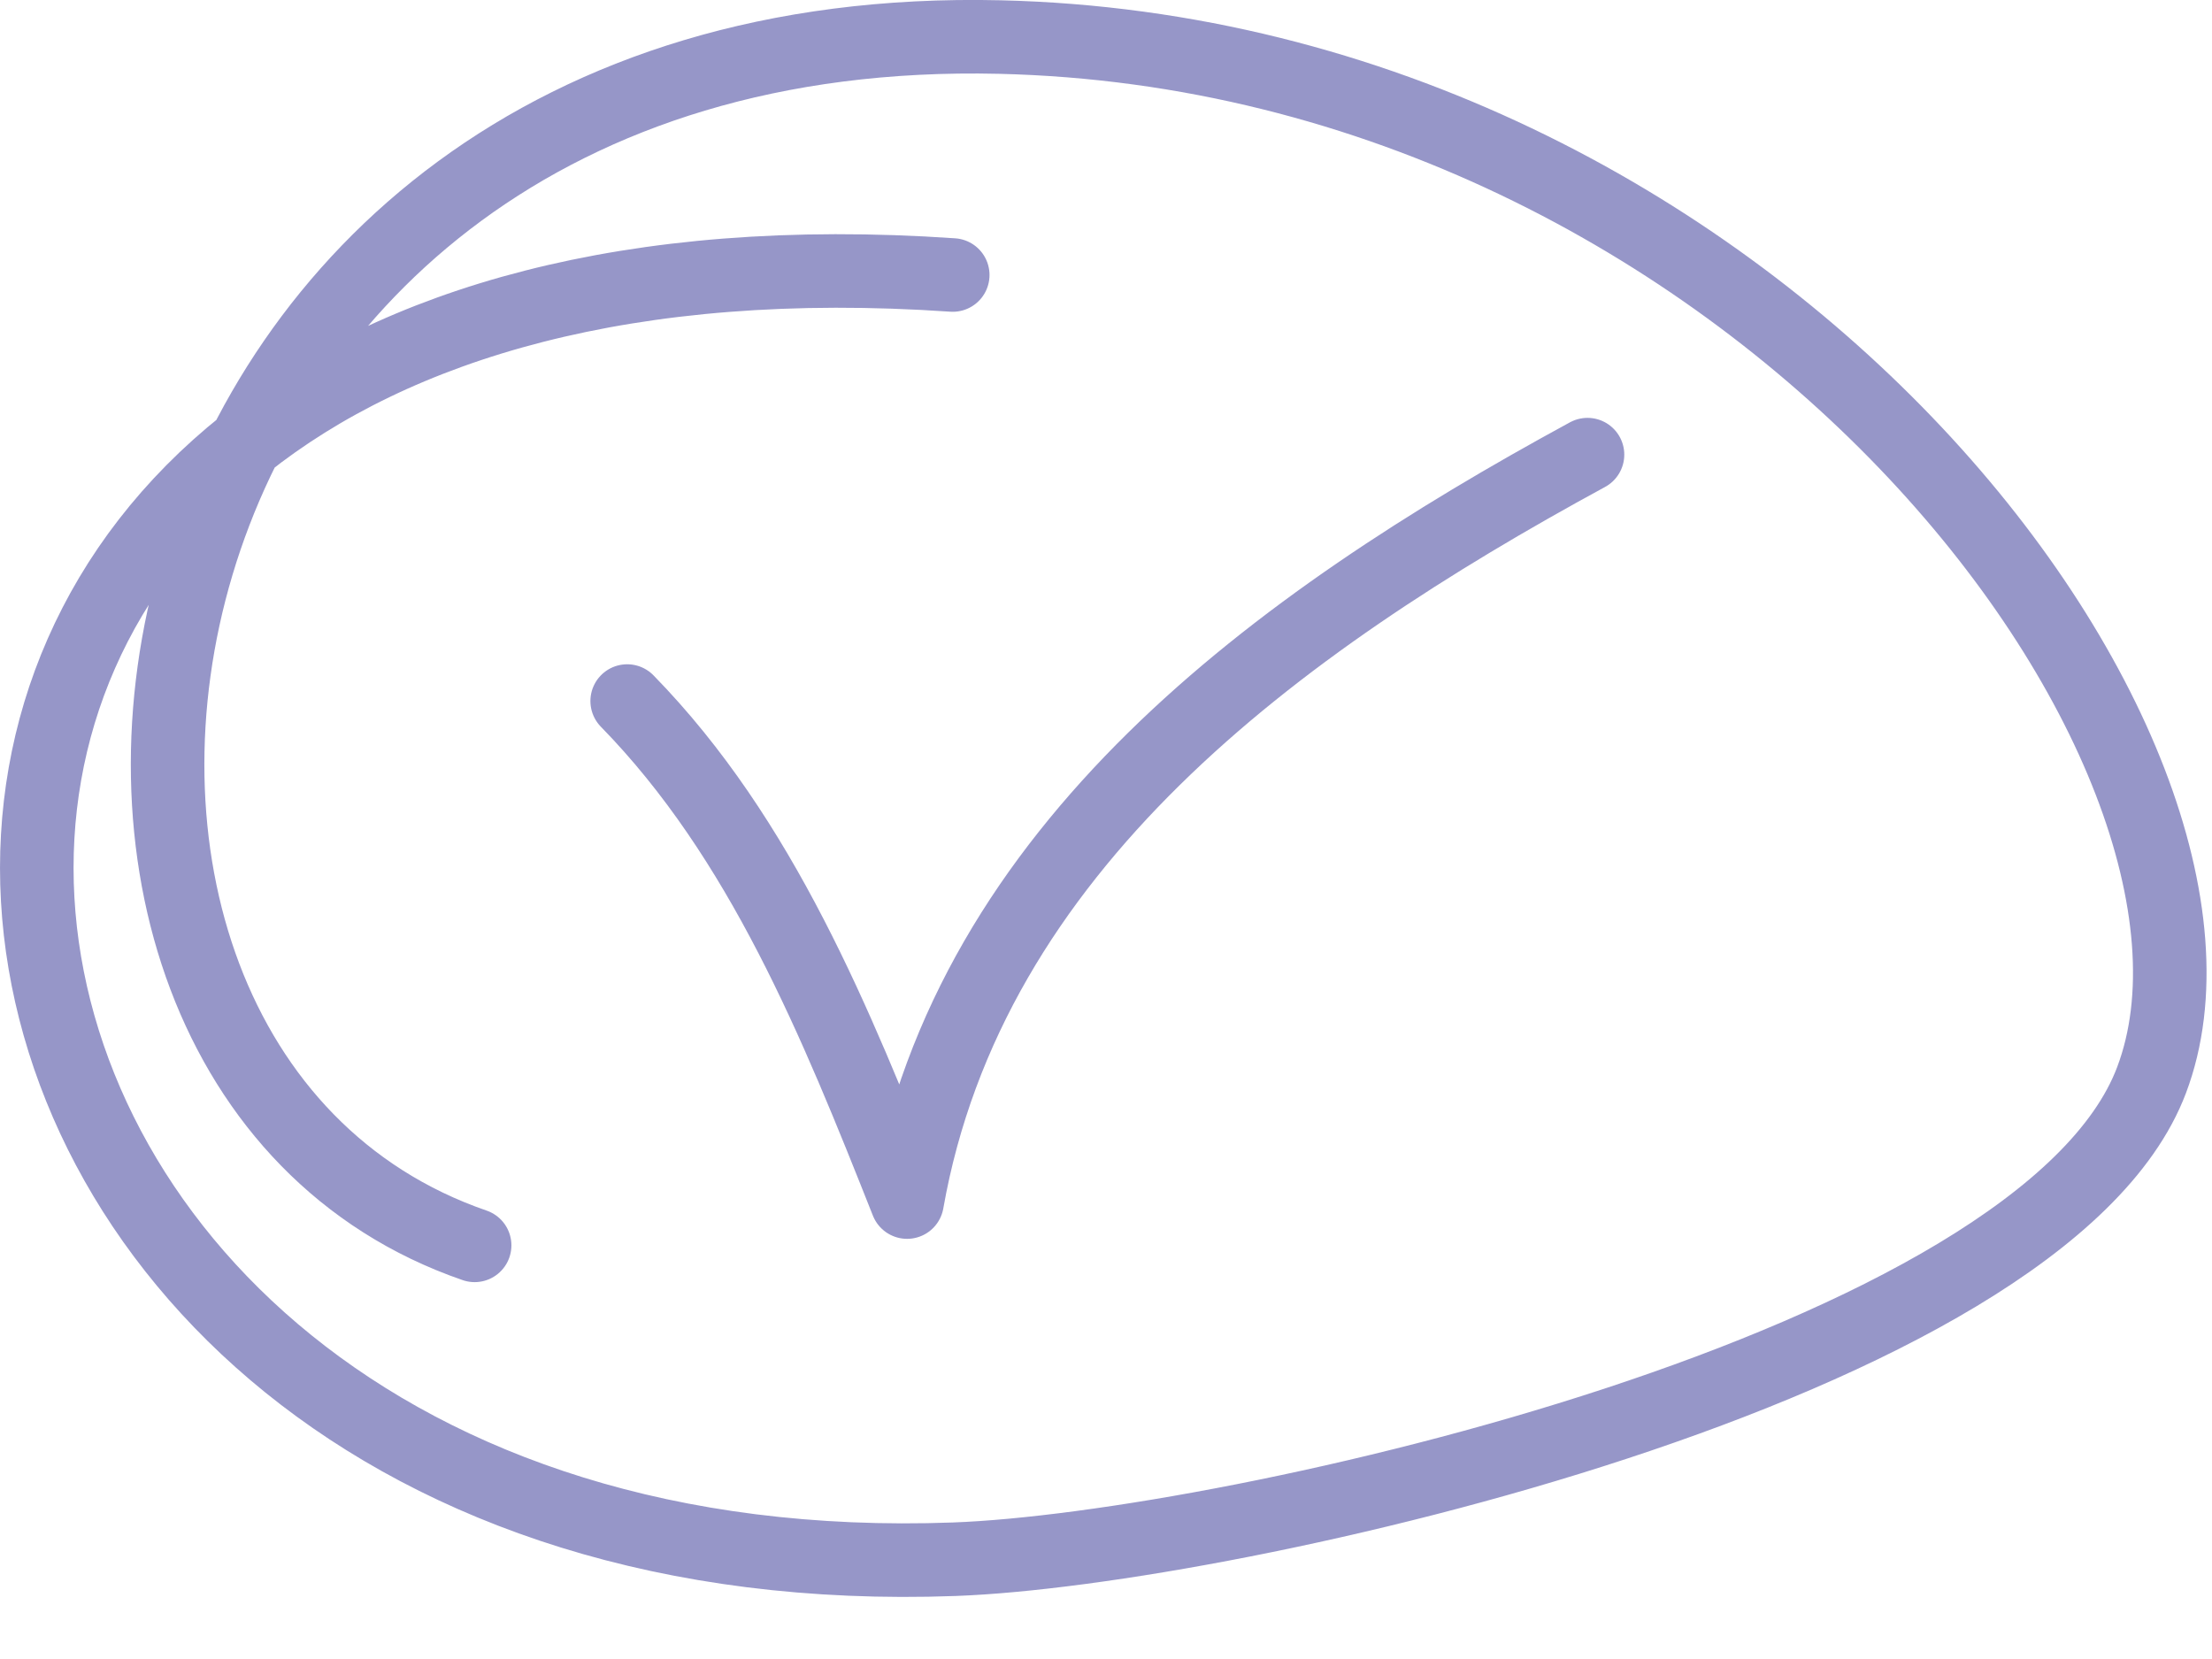 <?xml version="1.0" encoding="UTF-8"?> <svg xmlns="http://www.w3.org/2000/svg" width="28" height="21" viewBox="0 0 28 21" fill="none"><path d="M7.939 8.874C9.643 10.618 10.583 12.949 11.482 15.216C12.275 10.729 16.148 7.9 20.095 5.755M12.06 3.481C-4.348 2.355 -2.427 20.271 12.082 19.737C15.581 19.608 25.862 17.308 27.235 13.672C28.801 9.526 22.219 0.693 12.655 0.469C1.154 0.2 -0.718 13.445 6.008 15.764" stroke="#9696C8" stroke-width="0.931" stroke-miterlimit="10" stroke-linecap="round" stroke-linejoin="round"></path></svg> 